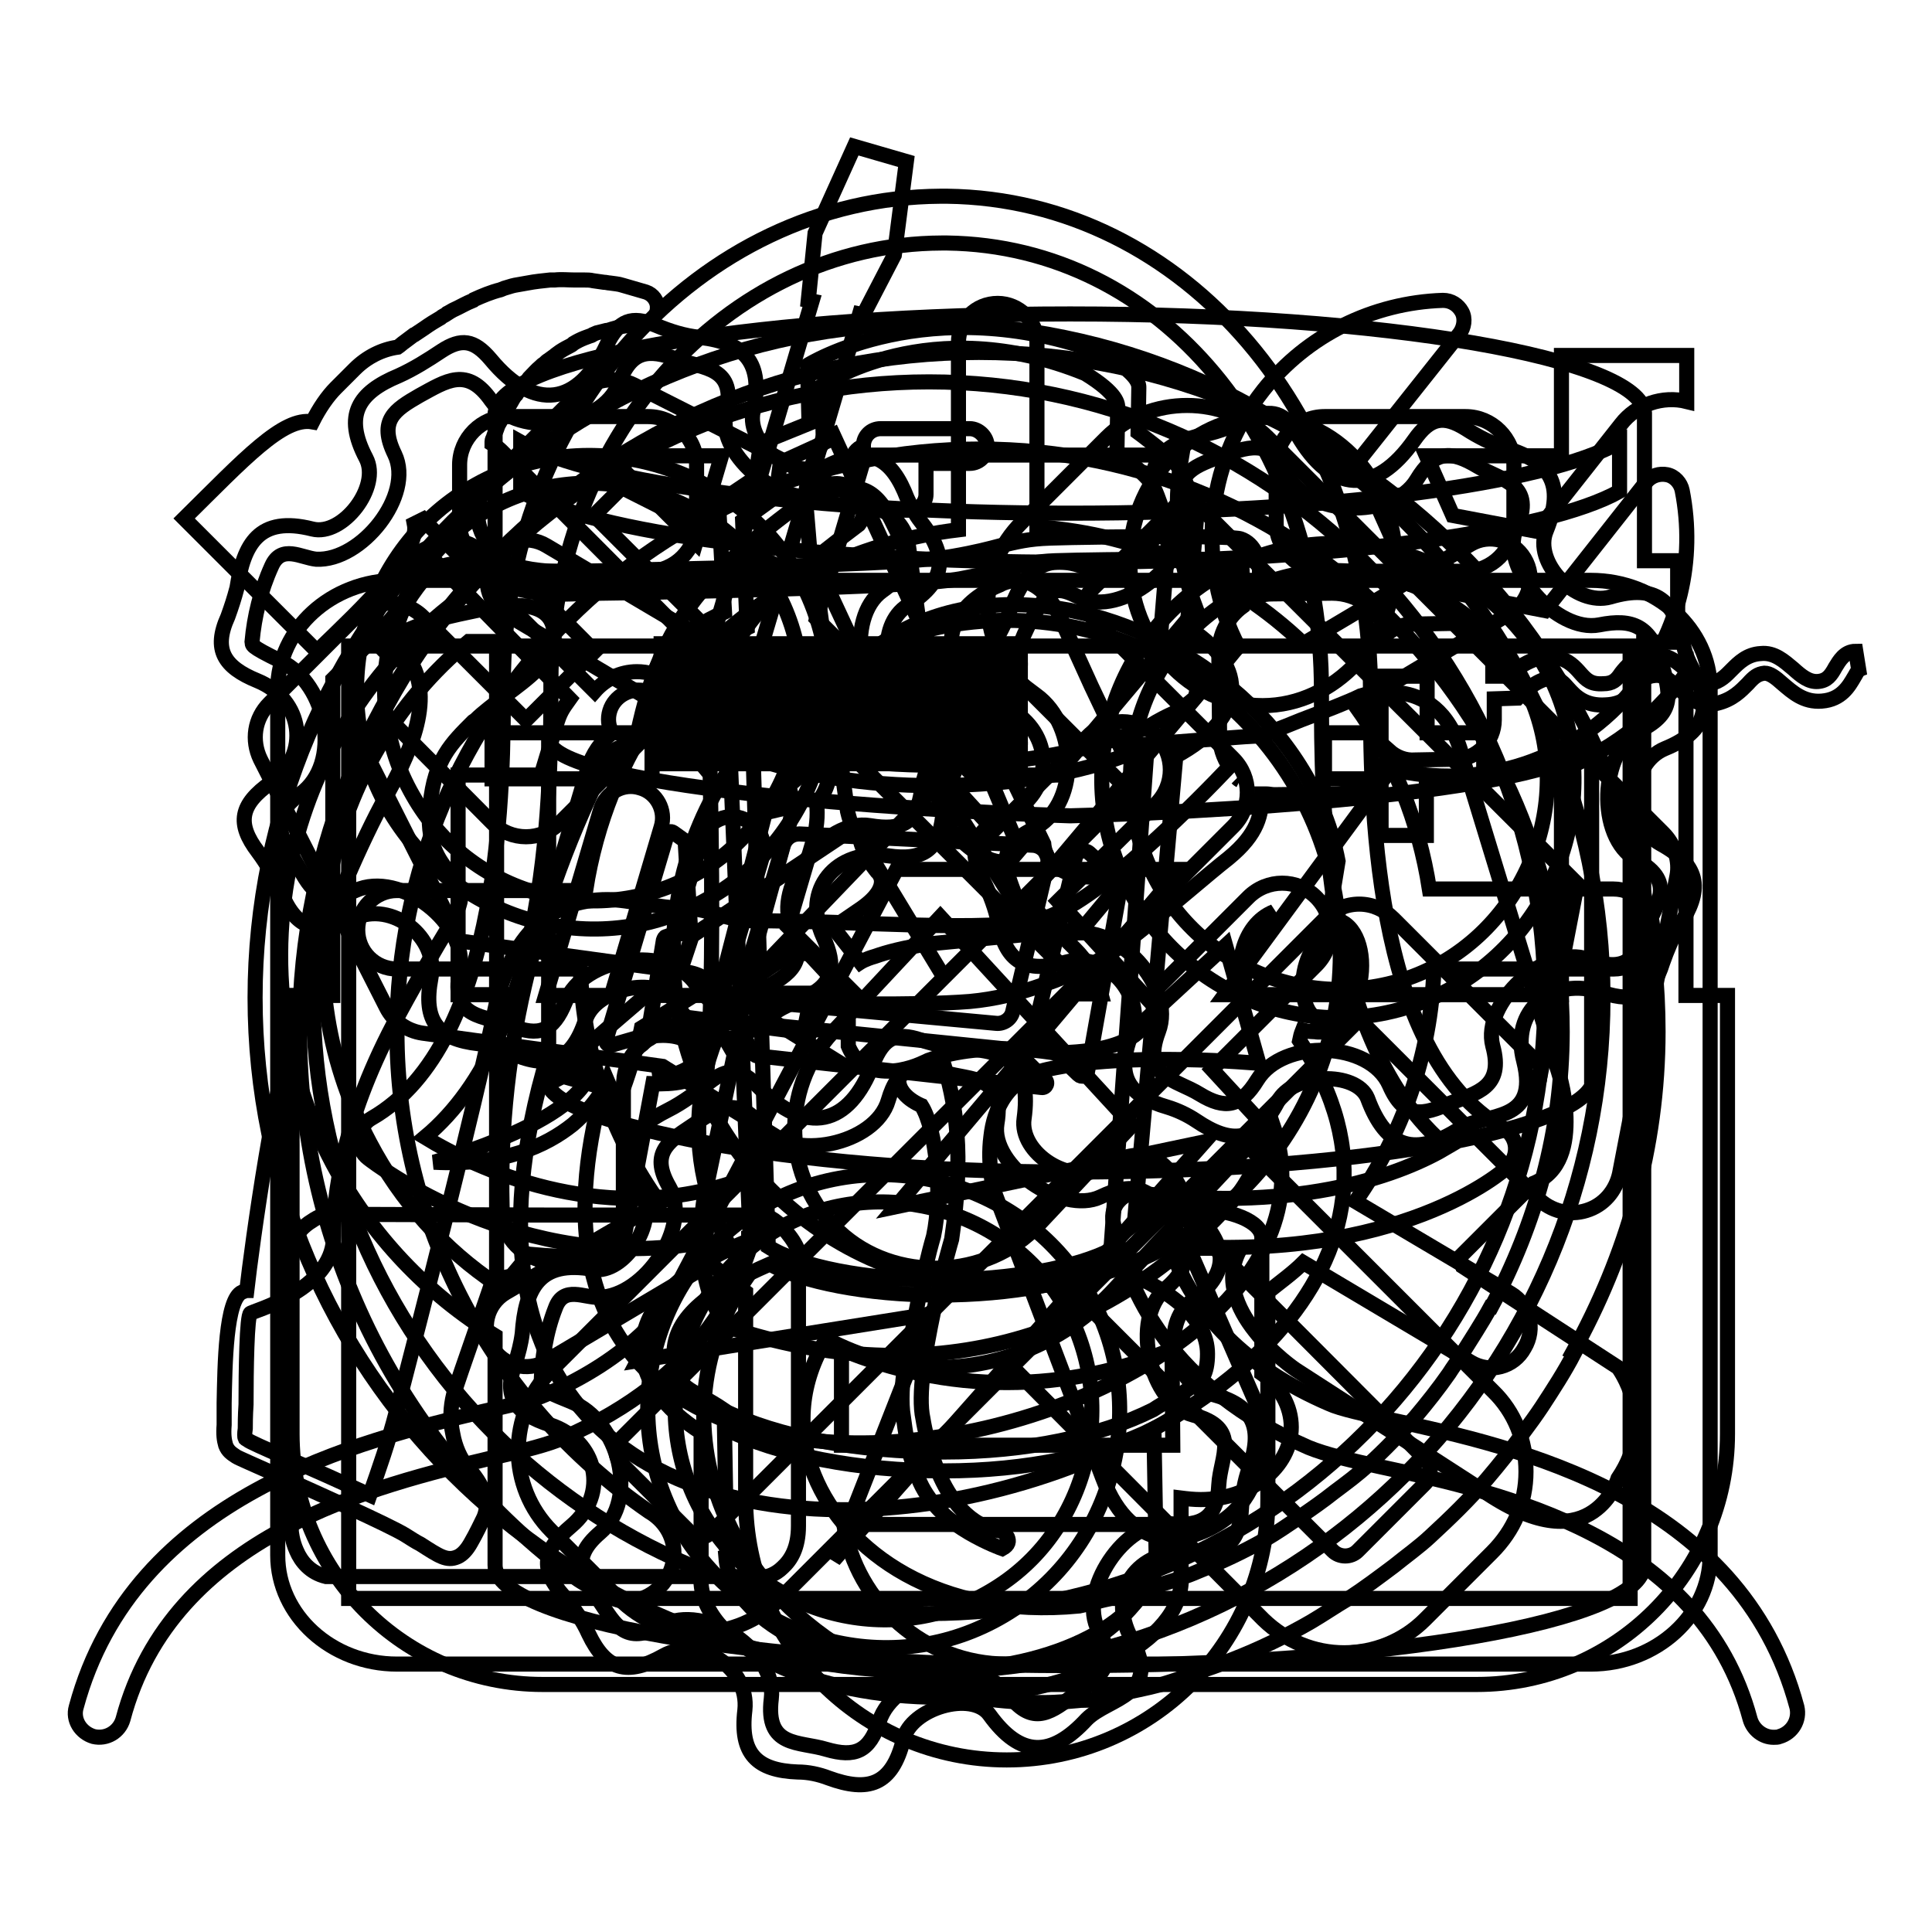 <?xml version="1.0" encoding="utf-8"?>
<!-- Svg Vector Icons : http://www.onlinewebfonts.com/icon -->
<!DOCTYPE svg PUBLIC "-//W3C//DTD SVG 1.1//EN" "http://www.w3.org/Graphics/SVG/1.1/DTD/svg11.dtd">
<svg version="1.1" xmlns="http://www.w3.org/2000/svg" xmlns:xlink="http://www.w3.org/1999/xlink" x="0px" y="0px" viewBox="0 0 256 256" enable-background="new 0 0 256 256" xml:space="preserve">
<g><g><path stroke-width="2" fill-opacity="0" stroke="#000000"  d="M54.9,69.4c0.4-0.2,0.8-0.4,1.2-0.6c0.2,0.2,0.4,0.5,0.6,0.7l22.1,22.1c1.4-1.6,3.4-2.6,5.6-2.6c0.7,0,1.4,0.1,2.1,0.3l2.7,0.8l1.7-5.8L66.5,59.8c-0.4-0.4-0.8-0.7-1.3-1l0-0.3c0-0.2,0.1-0.4,0.2-0.6c0-0.1,0.1-0.3,0.2-0.5c0.1-0.2,0.1-0.3,0.2-0.5c0.1-0.3,0.2-0.6,0.4-0.9l0.5-0.9l0.5-0.9c0.2-0.4,0.5-0.8,0.7-1.2c0.1-0.2,0.3-0.5,0.5-0.7c0.1-0.2,0.3-0.4,0.4-0.6c0.4-0.5,0.7-0.9,1.1-1.3l0.2-0.3c0.5-0.5,1-1.1,1.5-1.5c0.2-0.2,0.3-0.3,0.5-0.4c0.2-0.2,0.4-0.4,0.6-0.5l1.1-0.8c0,0,0.1,0,0.1-0.1c0.4-0.3,0.9-0.6,1.5-0.9c0.2-0.1,0.4-0.2,0.6-0.4c0.5-0.3,0.9-0.5,1.4-0.7c0.3-0.1,0.5-0.2,0.8-0.3c0.1,0,0.3-0.1,0.4-0.2c0.2-0.1,0.3-0.1,0.5-0.2l1.2-0.3c0.2,0,0.5-0.1,0.8-0.2c0.4-0.1,0.7-0.2,1-0.3l3.2-0.5c0.5-0.1,0.9-0.3,1.2-0.6c0.3-0.3,0.6-0.8,0.6-1.3c0.1-1-0.6-1.9-1.5-2.2l-3.1-0.9c-0.6-0.2-1.1-0.2-1.7-0.3c-0.2,0-0.5-0.1-0.8-0.1l-1.4-0.2c-0.4-0.1-0.8-0.1-1.2-0.1c-0.1,0-0.3,0-0.4,0c-0.4,0-0.6,0-0.9,0c-0.8,0-1.7-0.1-2.6,0l-0.6,0c-0.9,0.1-2,0.2-3,0.4l-1.7,0.3c-0.5,0.1-1,0.3-1.4,0.4l-0.5,0.2c-1.2,0.3-2.4,0.8-3.5,1.3l-0.1,0.1c-1,0.4-1.8,0.9-2.7,1.3l-0.7,0.4c0,0-0.1,0-0.1,0.1c-0.3,0.2-0.6,0.3-0.8,0.5c-0.7,0.4-1.5,0.9-2.2,1.4l-1.2,0.8c0,0-0.1,0.1-0.2,0.1l-1.2,0.9c-0.3,0.2-0.6,0.5-0.9,0.7c-2.1,0.3-4.1,1.3-5.7,2.9l-2.5,2.5c-1.1,1.1-2.2,2.7-3.1,4.5c-3.9-0.7-9.1,5-17,12.8L42,86.3C48.1,80.4,55.7,73.3,54.9,69.4L54.9,69.4z"/><path stroke-width="2" fill-opacity="0" stroke="#000000"  d="M192.5,68.3l11.1,2.1l11.2-14.2c2-2.6,5.5-3.8,8.7-3v-6.1h-16.6v13.3h-17.9L192.5,68.3L192.5,68.3z"/><path stroke-width="2" fill-opacity="0" stroke="#000000"  d="M92.2,71.9l3.4-11.5H80.7L92.2,71.9z"/><path stroke-width="2" fill-opacity="0" stroke="#000000"  d="M223.4,131.9V89.3c-0.3,0.4-0.6,0.8-0.9,1.2c-4.6,5.8-10.8,10-17.6,12.3h2v29h-39h-5.6l20.9-28.4c0.4-0.5,0.7-1,1.1-1.5c11.7,2.9,24.5-1,32.4-11c5.8-7.3,8-16.7,6.2-25.9c-0.2-1-1-1.9-2-2.1c-1-0.2-2.1,0.1-2.8,1l-13.4,17l-17.5-3.4l-7.3-16.3l13.5-17c0.6-0.8,0.8-2,0.3-2.9c-0.5-0.9-1.4-1.5-2.5-1.5c-9.3,0.3-18,4.6-23.8,11.9c-7.9,10-8.8,23.4-3.3,34c-0.4,0.4-0.8,0.9-1.2,1.4l-27,32.1l6.5,6.5c1.7,1.7,2.9,3.7,3.5,6h-2.9c-0.5-1.5-1.4-2.8-2.6-4l-37.2-37.2l-1,3.3l2.5,0.7c1.9,0.6,3.5,1.8,4.4,3.6c0.9,1.7,1.2,3.7,0.6,5.6c-0.3,1-0.8,2-1.5,2.7c0.2,1.7,0,3.5-0.5,5.2l-3.3,11.2l8.8,8.8h-2.8h-6.2H98l6.5-22.1c0.6-1.9,0.5-3.8,0-5.5c0.9-0.5,1.7-1.3,2-2.4c0.6-2.1-0.6-4.3-2.6-4.9l-5.8-1.7l15.8-53.4l0.5,0.1l4.1-7.9l1.6-12.4l-6.9-2L108,30.9l-0.9,8.9l0.5,0.1L91.8,93.4l-6.1-1.8c-2.1-0.6-4.3,0.6-4.9,2.6c-0.3,1-0.2,2,0.3,2.9c-1.5,1.2-2.6,2.8-3.2,4.7l-8.9,30h-5.9h-2.4v-29.1h11l2-6.6c0.5-1.7,0.8-2.1,1.8-3.5L57.7,74.4c-2.4,3.3-4.9,6.8-8.6,10.6l-5,5v41.9h-5.4V190c0,18.3,14.9,33.2,33.2,33.2h123.8c18.3,0,33.2-14.9,33.2-33.2v-58.1H223.4L223.4,131.9z M93,111.2c0.6-2.2,3-3.5,5.2-2.8c2.2,0.7,3.5,3,2.8,5.2l-5.4,18.3h-8.7L93,111.2L93,111.2z M79.6,107.2c0.7-2.2,3-3.5,5.2-2.8c2.2,0.6,3.5,3,2.8,5.2L81,131.9h-8.7L79.6,107.2L79.6,107.2z"/><path stroke-width="2" fill-opacity="0" stroke="#000000"  d="M114.6,60.4l-6.4,21.6l20.7,20.7H140l18.5-22c-2.5-6.6-3.1-13.6-1.9-20.4H114.6L114.6,60.4z"/><path stroke-width="2" fill-opacity="0" stroke="#000000"  d="M184.9,74.4c0,5.2-2,10-5.2,13.5c-3.2,3.4-7.6,5.6-12.4,5.6c-4.8,0-9.2-2.1-12.4-5.6c-3.2-3.4-5.2-8.2-5.2-13.5s2-10,5.2-13.5c3.2-3.4,7.6-5.6,12.4-5.6c4.9,0,9.2,2.1,12.4,5.6C182.9,64.4,184.9,69.2,184.9,74.4L184.9,74.4L184.9,74.4z"/><path stroke-width="2" fill-opacity="0" stroke="#000000"  d="M148.4,98.9c0,0,3.5-0.3,7.6-0.6s8.7-0.7,11-0.8c0,0,2.5-0.9,5.4-2.1c2.9-1.1,6.3-2.4,7.9-3.2c0,0,2.7-0.9,5.8-0.3c3.1,0.6,6.4,2.8,7.8,8.9l6.2,20.3l6.2,20.3c0,0,1.1,3.1,1.2,6.6s-0.6,7.3-4.3,8.8l-4.9,4.9l-4.9,4.9l0.2,0.6l0.2,0.6l10.3,6.7l10.3,6.7c0,0,1.3,1.7,2,4.4c0.7,2.7,0.7,6.3-2,10.3c0,0-0.8,2.7-3.3,4.4c-2.5,1.7-6.6,2.3-13.4-2l-13-8.4l-13-8.4c0,0-3-2-5.4-5.1c-2.4-3-4.2-7.1-1.9-11H161h-3.5l4.7,10.8l4.7,10.8c0,0,0.7,3.2,0,6.8c-0.7,3.7-3,7.8-9,9.7c0,0-1.9,0.8-4.4,0.2c-2.4-0.6-5.4-2.5-7.4-7.9l-7.2-19l-7.2-19c0,0-0.9-3.4-0.4-7.2c0.4-3.7,2.2-7.7,7.5-8.9c5.3-1.2,12.3-1.4,18-1.3c5.7,0.1,10,0.5,10,0.5l-2.2-7.8l-2.2-7.8l-5.2,4.8l-5.2,4.8c0,0-0.1,1.1-1.7,2.3c-1.6,1.1-4.7,2.3-10.7,2.3c0,0-2.2-0.4-5.4-0.5c-3.2-0.1-7.3,0.1-11.2,1.5c0,0-0.4,0.2-1.1,0.5c-0.7,0.3-1.6,0.6-2.7,0.8c-1.2,0.2-2.6,0.2-3.8-0.2c-1.2-0.4-2.3-1.3-3-3v-3.4V132l-2.6-2.8l-2.6-2.8l-1.1-0.1l-1.1-0.1l-3.4,2.3l-3.4,2.3c0,0-0.5,0.8-1.3,1.2c-0.9,0.4-2.1,0.5-3.5-1l-4.2,2.6l-4.2,2.6c0,0-0.3,1.6-1.1,4c-0.7,2.4-1.8,5.7-3.4,9c0,0,0.3-0.7,0.5-1.8c0.2-1.1,0.2-2.6-0.5-4.2c0,0-1.2,2.9-4.6,5.8c-3.5,2.8-9.2,5.5-18.4,5c0,0,5.4-1.5,10.7-3.9c5.3-2.4,10.5-5.8,10.1-9.5c0,0-1.4,0.8-2.9,1.6c-1.5,0.8-3.1,1.6-3.5,1.8c-0.4,0.1,4.2-3.9,9-8.1c4.8-4.1,9.6-8.3,9.6-8.3l0.6-1.8l0.6-1.8l9.9-6.6l9.9-6.6c0,0,0.4-0.5,1-0.6s1.1,0,1.5,1.2c0.3,1.2,0.9,2.2,1.3,2.9c0.5,0.7,0.9,1.2,0.9,1.2s0.6,0.5,0.6,1.3c0,0.8-0.5,2-2.6,3.5l-1.9,1.3l-1.9,1.3l1.8,2.3l1.8,2.3c0,0,0.6-0.4,2-0.8c1.4-0.5,3.6-1.1,6.8-1.6l10.3-1l10.3-1l3-3.6l3-3.6c0,0-2.6,0.5-5.3,0.3c-2.7-0.2-5.5-1.3-5.8-4.4l-4.9-10.1l-4.9-10.1l-1,0.2l-1,0.2l4.3,10.3l4.3,10.3l-0.6,0.7l-0.6,0.7c0,0-0.7,0.4-2,0.1c-1.3-0.3-3.2-1.2-5.8-4l-3.4-8.2l-3.4-8.2l-1.2-0.1l-1.2-0.1l-4.8-10.3l-4.8-10.3l-0.3-3.6l-0.3-3.6c0,0,0.2-1.7,0.7-3.5c0.6-1.9,1.5-3.9,3-4.6l6.9,15l6.9,15c0,0,0.3,0.3,0.7,0.1c0.4-0.2,0.9-1,1.2-3.2c0,0,0-1.1,0.8-2.5c0.8-1.4,2.4-3.2,5.6-4.5c0,0,1.3-0.8,3-0.5c1.7,0.3,3.9,1.8,5.6,6.2l3.5,7.7L148.4,98.9L148.4,98.9L148.4,98.9z"/><path stroke-width="2" fill-opacity="0" stroke="#000000"  d="M124.8,140.2c0.9,2.8,1.7,6.1,2,10c0.3,3.9,0.1,8.6-0.7,14c0,0-1.3,4.4-2.4,9.6c-1.1,5.2-2.1,11.1-1.4,14.2c0,0,0.5,3.4,2,7c1.5,3.6,4.1,7.3,8.5,7.9c0,0,0.4,0.3,0.7,0.8c0.2,0.5,0.2,1-0.7,1.5c0,0-2-0.7-4.4-2.1c-2.4-1.4-5.1-3.6-6.5-6.7c-0.8-1.8-1.3-3.4-1.6-4.9c-0.3-1.5-0.5-3-0.7-4.5c-0.1-1-0.1-2.2,0-3.6c0.1-1.4,0.4-2.8,0.7-4.3c0.4-1.4,0.8-4,1.4-6.9c0.6-2.9,1.3-6,2-8.4c0.6-2.8,0.7-6.3,0.4-9.5c-0.3-3.2-1-6.2-2-7.8c0,0-1-0.4-1.8-1.1c-0.8-0.7-1.6-1.8-1-3.3"/><path stroke-width="2" fill-opacity="0" stroke="#000000"  d="M43.2,160.9c0,0-0.9,0.2-1.9,0.9c-1,0.6-2.2,1.7-2.7,3.4V184v18.9c0,0,0.1,1.3,0.7,2.6c0.6,1.4,1.8,2.9,3.9,3.4h29.2h29.2c0,0,1.1-0.2,2.1-1.2c1.1-1,2.1-2.6,2.1-5.5V184v-18.2c0,0-0.4-1.1-1.3-2.2c-0.8-1.1-2-2.3-3.4-2.6h-29L43.2,160.9L43.2,160.9L43.2,160.9z"/><path stroke-width="2" fill-opacity="0" stroke="#000000"  d="M151,158.1c-1-0.1-2,0.2-2.7,1c-0.7,0.7-1,1.8-0.8,2.8c1.8,9.2,7.7,22,25.9,29.9c2.2,0.9,5.5,1.7,9.7,2.6c15.8,3.4,42.3,9.1,48.8,33.4c0.4,1.4,1.7,2.4,3.1,2.4c0.3,0,0.6,0,0.8-0.1c1.7-0.5,2.7-2.2,2.3-3.9c-7.5-28-37.4-34.5-53.5-38c-3.7-0.8-7-1.5-8.5-2.2c-10.9-4.7-18-11.8-21.1-21c30.4,2.3,44.2-9.8,44.8-10.4c0.7-0.7,1.1-1.7,1-2.7c-0.1-1-0.7-1.9-1.6-2.4c-17.6-10-17.6-44.6-17.6-57.7c0-36.5-24.6-65.4-56.1-65.8c-0.1,0-0.8,0-0.9,0l0,0c-32,0.2-57.9,29.1-57.9,64.5c0,13.1,0,47.7-17.5,57.7c-0.9,0.5-1.5,1.5-1.6,2.6c-0.1,1.1,0.4,2.1,1.2,2.7c0.9,0.7,20.3,15.6,44.3,11.1c-3.2,8.8-10.2,15.6-20.8,20.2c-1.5,0.7-4.6,1.4-8.2,2.2c-16.2,3.9-46.4,11-54,39.2c-0.5,1.7,0.6,3.4,2.3,3.9c1.7,0.4,3.4-0.6,3.9-2.3c6.5-24.5,33.3-30.9,49.2-34.7c4-0.9,7.2-1.7,9.2-2.6c18.2-7.9,24.1-20.6,25.9-29.9c0.2-1.1-0.2-2.2-1-3s-2-1-3.1-0.7c-17.3,5.4-33.3-2-40.2-6.2C73,136.8,73,104.6,73,90.3c0-31.9,23.1-58,51.8-58.1c0,0,0.6,0,0.7,0c28.3,0.4,49.6,26,49.6,59.4c0,14.3,0,46.5,16.7,60.4C186.1,155.4,172.9,160.7,151,158.1L151,158.1z"/><path stroke-width="2" fill-opacity="0" stroke="#000000"  d="M189,103.2v7.5H183v-7.5h-7.5v-6.1h7.5v-7.5h6.1v7.5h7.5v6.1H189L189,103.2z"/><path stroke-width="2" fill-opacity="0" stroke="#000000"  d="M65.2,97.1h21.2v6.1H65.2V97.1L65.2,97.1z"/><path stroke-width="2" fill-opacity="0" stroke="#000000"  d="M210.8,76.9H52.6c-8.7,0-15.8,6.5-15.8,14.4v114.8c0,7.9,7.1,14.4,15.8,14.4h158.2c8.7,0,15.8-6.5,15.8-14.4V91.3C226.6,83.4,219.5,76.9,210.8,76.9L210.8,76.9z M216,211.8H46.2V85.6H216V211.8L216,211.8z"/><path stroke-width="2" fill-opacity="0" stroke="#000000"  d="M85.9,75.7H67.3c-3.5,0-6.4-2.9-6.4-6.4v-7.7c0-3.5,2.9-6.4,6.4-6.4h18.6c3.5,0,6.4,2.9,6.4,6.4v7.7C92.3,72.8,89.4,75.7,85.9,75.7L85.9,75.7z"/><path stroke-width="2" fill-opacity="0" stroke="#000000"  d="M194.2,75.7h-18.7c-3.5,0-6.4-2.9-6.4-6.4v-7.7c0-3.5,2.9-6.4,6.4-6.4h18.7c3.5,0,6.4,2.9,6.4,6.4v7.7C200.6,72.8,197.7,75.7,194.2,75.7L194.2,75.7z"/><path stroke-width="2" fill-opacity="0" stroke="#000000"  d="M159.6,151.3l-49.1,55.4l12.8-32.6l-38.8,6.2l34.3-65.1h37.6l-37.7,44.7L159.6,151.3z"/><path stroke-width="2" fill-opacity="0" stroke="#000000"  d="M219.7,136.7c0-49.6-40.4-90-90-90c-49.6,0-90,40.4-90,90c0,28.6,13.6,55.5,36.6,72.4c0.8,0.6,2.5,1.5,2.5,1.5c0.2,0.2,2.8,1.6,4.1,1.6c3.5,0,6.4-2.9,6.4-6.4c0-2.4-1.4-4.4-3.3-5.5l0,0c-20.9-14.4-33.4-38.2-33.4-63.6c0-42.6,34.6-77.2,77.2-77.2c42.6,0,77.2,34.6,77.2,77.2c0,13.1-3.5,25.5-9.4,36.5l-0.1,0c-1.2,2.2-2.6,4.3-3.9,6.4c-0.5,0.8-1.1,1.6-1.6,2.4c-1.4,2-2.9,3.9-4.5,5.8c-2,2.2-4,4.3-6.2,6.3c-1.4,1.3-2.9,2.4-4.5,3.6c-1.5,1.2-3.1,2.3-4.7,3.4c-1.5,1-2.9,2-4.5,2.9c-2.8,1.6-5.8,3-8.8,4.2c-1.6,0.7-3.2,1.2-4.8,1.7c-2.2,0.7-4.5,1.4-6.8,1.9c-1.4,0.3-2.8,0.7-4.2,1c-18.6,1.8-31-7.2-35.1-17.3c-2.5-6.2-1.8-12.5,1.6-18.1c4.5,2.4,9.5,3.8,14.7,3.8c8.7,0,17-3.6,23-9.9l20.5-21.9l-7.1-7.7l13.8-13.8c2.5-2.5,2.5-6.5,0-9c-2.5-2.5-6.5-2.5-9,0l-13.4,13.4l-11.8-12.9l13-12.9c2.5-2.5,2.5-6.5,0-9c-2.5-2.5-6.5-2.5-9,0l-12.5,12.5l-6.5-7.1L101,128.1c-10.7,11.4-11.1,28.8-1.8,40.8c-6.4,9.3-7.8,20.5-3.4,31.3c5.4,13.2,20.2,25.4,42.4,25.4c2,0,4-0.2,6.1-0.4l0,0.1c0.2,0,0.5-0.1,0.7-0.1c0.3,0,0.5,0,0.7,0l0-0.1c1.3-0.2,2.5-0.6,3.8-0.9c1.9-0.4,3.9-0.8,5.7-1.4c1-0.3,1.9-0.7,2.8-1c1.8-0.6,3.6-1.2,5.3-1.9c3.6-1.4,7.1-3.1,10.4-5c1.7-1,3.3-2.1,5-3.1c2-1.3,4-2.8,6-4.3c1.6-1.3,3.3-2.5,4.8-3.9c2.6-2.4,5.2-4.9,7.5-7.6c1.7-2,3.3-4,4.8-6.1c0.9-1.2,1.7-2.3,2.5-3.5c1.5-2.3,3-4.6,4.3-7.1l-0.2-0.1C215.5,166.4,219.7,152.1,219.7,136.7L219.7,136.7z M110.3,136.8l14.3-15.3l25.4,27.6l-12.4,13.2c-6.8,7.3-19.1,7.7-26.4,0.9C103.7,156.2,103.3,144.4,110.3,136.8L110.3,136.8z"/><path stroke-width="2" fill-opacity="0" stroke="#000000"  d="M213.8,117.8h-24.4c-1.4-9-4.7-17.2-9.8-24.3l20.6-12.3c2.5-1.5,3.3-4.7,1.8-7.2c-1.5-2.5-4.7-3.3-7.1-1.9l-22.2,13.2c-9.3-8.9-21.6-14.5-35.3-15.5V45.4c0-2.9-2.4-5.2-5.2-5.2c-2.9,0-5.2,2.3-5.2,5.2v24.8c-12.5,1.5-23.9,6.8-32.6,15.1l-22-13c-2.5-1.5-5.7-0.7-7.1,1.9c-1.5,2.5-0.7,5.7,1.8,7.2l20.4,12.1c-5.1,7.1-8.5,15.5-9.9,24.5h-25c-2.9,0-5.2,2.4-5.2,5.2c0,2.9,2.3,5.2,5.2,5.2h24.3c0.4,11.5,4.2,22.2,10.5,31L67,171.3c-2.5,1.5-3.3,4.7-1.8,7.2c1.5,2.5,4.7,3.3,7.1,1.9l21.9-13c1.4,1.4,3,2.6,4.6,3.8l0,0v27.4c0,19.1,15.5,34.6,34.6,34.6c19.1,0,34.6-15.5,34.6-34.6v-27.4c1.6-1.3,3.3-2.5,4.7-3.9l22.2,13.2c2.5,1.5,5.7,0.7,7.1-1.9c1.5-2.5,0.7-5.7-1.8-7.2l-20.6-12.2c6.2-8.8,10-19.4,10.4-30.8h23.8c2.9,0,5.2-2.4,5.2-5.2C219,120.2,216.7,117.8,213.8,117.8L213.8,117.8z M133.4,82.2c24.4,0,44.2,19.8,44.2,44.2c0,24.3-19.8,44.2-44.2,44.2c-24.4,0-44.2-19.8-44.2-44.2C89.3,102,109.1,82.2,133.4,82.2L133.4,82.2z M133.4,220.5c-10.9,0-19.9-8.1-21.6-18.5H155C153.4,212.5,144.4,220.5,133.4,220.5L133.4,220.5z M155.4,191.5h-43.9v-12.7c6.7,2.8,14.2,4.4,21.9,4.4c7.8,0,15.2-1.6,21.9-4.4l0,0L155.4,191.5L155.4,191.5z"/><path stroke-width="2" fill-opacity="0" stroke="#000000"  d="M217.9,74.3V61.2v-6.4v0v0c0,0,0-0.1,0-0.1c0,0,0,0,0,0c-0.5-7.2-34.4-13.1-76.1-13.1c-40.4,0-73.5,5.5-76,12.4c-0.1,0.3-0.2,0.6-0.2,0.9v19.6h-4.3v4.5c-10.2,7.5-17.7,18-21.5,30.3c-4.6,15-3.1,31,4.3,44.9c5.1,9.5,12.5,17.3,21.5,22.8v30h0c0,0.1,0,0.3,0,0.4c0,7.3,34.1,13.3,76.1,13.3c42,0,76.1-5.9,76.1-13.3c0-0.1,0-0.3,0-0.4h0V85.1h4.5V74.3H217.9L217.9,74.3z M49,151.4c-12.1-22.8-6.1-50.5,13.1-66.4h3.7v85.2C58.9,165.6,53.1,159.2,49,151.4L49,151.4z M210.9,143.9c-3,6-30.9,11.4-69.1,11.4c-38.2,0-67.2-6.5-69.1-11.4v-46c0,6.3,46.6,9.5,69.1,10.2c25.2-0.6,69.1-4,69.1-10.2V143.9L210.9,143.9z M214.6,65.1c-9.6,5.4-38.5,9.4-72.8,9.4c-34.3,0-63.3-3.9-72.8-9.4v-6.5c9.5,5.4,38.5,9.4,72.8,9.4c34.2,0,63.2-3.9,72.8-9.4V65.1L214.6,65.1z"/><path stroke-width="2" fill-opacity="0" stroke="#000000"  d="M245.9,86.3c-1.5,0-2.2,1.3-2.7,2.1c-0.6,1.1-1.1,1.8-2.3,1.9c-1.2,0.1-2.2-0.7-3.3-1.7c-1.2-1-2.5-2.2-4.3-2c-1.8,0.1-2.9,1.2-3.8,2.1c-0.8,0.8-1.5,1.6-2.9,1.9c-1,0.2-1.7-0.4-2.9-1.5c-1.2-1.2-2.7-2.6-5-2.3c-2.2,0.3-3.2,1.5-3.9,2.4c-0.6,0.9-1.1,1.4-2.4,1.4c-1.6,0.1-2.2-0.5-3-1.4c-0.7-0.8-1.6-1.8-3.2-2.1c-2.8-0.5-5.4,1.6-6.4,2.5l-2,0l0-1.9c0-2.8-2.4-5.1-5.2-5.1l-5.4,0.1c-1.3,0-2.5,0.5-3.4,1.3c-0.9-3.2-3.9-5.4-7.3-5.4l-8,0.1c-0.6,0-1.1,0.1-1.6,0.2c0-1.3,0-2.2,0-2.6c0-1.2-0.1-2.2-0.5-3l0,0c-0.4-0.9-1.1-1.6-2-1.9l0,0c-0.6-0.2-4.4-0.3-8.9-0.3c-6,0-13.5,0.1-16.3,0.2c-3,0.1-4.4,0.5-6.6,1c-1.5,0.4-3.4,0.9-6.3,1.4c-5.5,1-27.4,1.5-41.1,1.8c-4.4,0.1-7.9,0.2-9.8,0.2c-7.6,0.3-11.3-2.5-12.4-3.2l-0.1,0c-0.8-0.6-2-0.9-3.5-0.7c-1.1,0.1-2.4,0.5-3.7,1.3l0,0c-1.4,0.8-2.7,2.4-3.8,4c-1.2,1.8-2.1,3.9-2.3,5.4c-0.5,3.5,2.9,4.8,2.9,4.8l1.3,0.5l0.3-0.6c3.9,5.5-0.3,13.5-3.1,18.6c-2.9,5.4-7,14.3-11.1,26.5c-3.5,10.5-6.5,32.6-7.2,38.7c0,0-0.1,0-0.1,0l0,0l-0.5,0.2h0c-2.2,0.9-2.3,9.7-2.4,14.7c0,1.4,0,2.5,0,2.9c-0.1,1.3,0,2,0.2,2.7c0.3,0.8,0.8,1.1,1.4,1.5c0.3,0.2,2.4,1.1,5.3,2.4c5.8,2.6,14.8,6.6,17.1,8c0.8,0.5,1.4,0.9,2,1.2c2.5,1.6,3.5,2.3,4.9,1.7c0.7-0.3,1.3-1,1.8-1.9l0,0c0.7-1.2,1.4-2.7,1.7-3.3l0,0c0.3-0.7,0.5-1.6,0.2-2.8c-0.3-1-0.9-2.3-2.3-3.8c-1-1.2-1.7-2.8-2-4.5c-0.4-1.8-0.3-3.6,0.1-5.2c0.9-2.9,4.3-12.4,5.2-15.2l1.9-0.4l0.5-0.1l0.3-0.3l1.5-1.8l0.7-0.8c2.1,0.2,5.8,0.4,8.5,0.4c0,0,0.1,0,0.1,0h0c0.5,0,0.9,0,1.3,0c0.1,0,0.1,0,0.2,0c0.3,0,0.6,0,0.9,0c0.1,0,0.2,0,0.3,0c0.2,0,0.4,0,0.5-0.1c0.1,0,0.1,0,0.2,0c0.2-0.1,0.3-0.1,0.3-0.2c0-0.1,0-0.2,0.1-0.4c0,0,0-0.1,0-0.2c0-0.2,0-0.3,0-0.6c0-0.1,0-0.2,0-0.3c0-0.3,0-0.5,0-0.8V164c0-0.4,0-0.8,0-1.3l0,0c0-0.9,0-1.9,0-3c0-0.2,0-0.3,0-0.5c0-0.5,0-0.9,0-1.4c0-0.5,0-0.9,0-1.4c0-0.4,0-0.9,0-1.3c0-0.1,0-0.3,0-0.4l0-1.5c0-0.1,0-0.1,0-0.2c0-0.5,0-1.1,0-1.6v-0.1c0-0.5,0-1,0-1.5v-0.2c0-0.6,0-1.3,0-1.9c0-0.1,0-0.3,0-0.4c0-0.5,0-0.9,0-1.4c0-0.2,0-0.3,0-0.5c0-0.4,0-0.8,0-1.1c0-0.1,0-0.3,0-0.4c0-0.5,0.1-0.9,0.1-1.2c0.1-0.6,0.2-1,0.4-1.5c0.1-0.2,0.1-0.3,0.2-0.5c0.1-0.3,0.2-0.5,0.4-0.8c0.2-0.3,0.4-0.6,0.7-0.9c0.1-0.1,0.2-0.2,0.3-0.3c0.1-0.1,0.3-0.2,0.4-0.3c0.2-0.2,0.4-0.4,0.7-0.6c0,0,0,0,0,0c0.4-0.2,0.7-0.5,1.1-0.6c0.1,0,0.2-0.1,0.4-0.1c0.2-0.1,0.5-0.2,0.7-0.3c0.2,0,0.4-0.1,0.6-0.1c0.1,0,0.1,0,0.2,0c0.3,0,0.5-0.1,0.7,0h0c0.1,0,0.2,0,0.2,0c0.1,0,0.2,0,0.2,0c0.1,0,0.1-0.1,0.2-0.1s0.1-0.1,0.2-0.1c0,0,0.1-0.1,0.1-0.1c0-0.1,0.1-0.1,0.2-0.2c0,0,0-0.1,0.1-0.1c0-0.1,0.1-0.2,0.1-0.3c0,0,0-0.1,0-0.1c0-0.1,0.1-0.2,0.1-0.3v0c0.1-0.3,0.1-0.6,0.1-0.6l12.4,1.6l3.1,0.4l0,0l0,0l0.8-3.9h0.3c0,0,13.4,0.4,20.9-0.2c3.3-0.3,6.6-1.1,9.7-2.2c4.1-1.4,7.6-3.2,9.4-4.5c2.2-1.5,6.2-4.8,10-8c1.9-1.6,3.8-3.2,5.2-4.3c3.9-3.2,4.4-5.8,4.4-8.5l0,0c0.1,0,0.3,0,0.5,0c0.3,0,0.6,0.1,0.9,0.1h0.1c-0.3,0-0.6,0-0.9-0.1c0.3,0,0.7,0.1,1.1,0.1h-0.1h0.1l8-0.1c0.9,0,1.7-0.2,2.5-0.5c2.3-0.8,4.1-2.8,4.7-5.2c0.9,0.8,2.1,1.3,3.4,1.2l5.4-0.1c2.8,0,5.1-2.4,5.1-5.2l0-2.8l3.1-0.1l0.4-0.4c0.7-0.7,2.8-2.5,4.5-2.2c0.7,0.1,1.2,0.6,1.8,1.3c0.9,1,2.2,2.4,5,2.2c2.5-0.1,3.5-1.5,4.3-2.5c0.6-0.8,1-1.3,2.2-1.4c1.1-0.1,1.8,0.5,3,1.6c1.3,1.2,2.8,2.7,5.2,2.1c2.1-0.5,3.2-1.7,4.1-2.6c0.8-0.9,1.3-1.3,2.2-1.4c0.7,0,1.4,0.5,2.4,1.4c1.3,1.1,2.8,2.5,5.2,2.3c2.6-0.2,3.6-2,4.3-3.2c0.2-0.3,0.4-0.8,0.6-0.9L245.9,86.3L245.9,86.3z M163.9,103.1c0.1,0.1,0.2,0.2,0.4,0.3C164.1,103.3,164,103.2,163.9,103.1L163.9,103.1z M32.8,190.8c-0.2-0.1-0.3-0.2-0.3-0.2c-0.1-0.2-0.1-0.6,0-1.3c0-0.5,0-1.7,0.1-3.2c0-4.4,0.1-11.9,0.6-12.1l0,0l0.5-0.2l0,0c2.7-1,10.5-3.9,10.5-10c0-2.7,0.3-6.5,1.4-11.1c1.1-4.7,3.1-10.4,6.5-16.9c2.6-4.9,4.6-8.3,6-10.7c2.8-4.6,3.7-6.2,2.3-8.3l0,0c-0.3-0.4-0.6-0.7-0.8-1.1c-1.4-1.7-3.2-4-2.6-9.1c0.6-6,2.8-8.1,5.7-11l0.3-0.2c1-1,2.5-2.1,3.9-3.2l0,0c3.1-2.3,6.3-4.7,6.5-7.3c0.2-2.3-0.6-3.8-2.8-4.4c-1.7-0.5-4.4-0.3-8.4,0.6l0,0c-3.9,0.8-6.1,1.5-7.5,2.1c-0.8,0.3-1.3,0.7-1.7,1c-0.2-0.3-0.4-0.7-0.3-1.2c0.1-1.1,0.9-2.7,1.9-4.2c0.9-1.3,1.9-2.6,2.9-3.2l0,0c0.9-0.6,1.8-0.8,2.6-0.9c0.7-0.1,1.3,0,1.5,0.2l0.1,0c1.2,0.9,5.5,4.1,14.1,3.8c2-0.1,5.5-0.1,9.8-0.2c13.9-0.3,35.9-0.8,41.6-1.8c3.1-0.6,5-1,6.5-1.4c2.1-0.5,3.4-0.9,6.1-1c2.8-0.1,10.2-0.2,16.2-0.2c4.2,0,7.6,0,7.9,0.2l0,0c0.2,0.1,0.3,0.2,0.5,0.4l0,0c0.2,0.4,0.2,0.9,0.2,1.7l0,0c0,0.5,0,2,0,4c-1.9,1.4-3.1,3.7-3.1,6.2l0.1,10.8c0,1.5,0.5,3,1.3,4.2l0,0c-3.9,4.1-17.8,18.4-25,20.2c-7,1.8-24,0.2-38.4,0.2c-2.9,0-5.7-1.6-8.3-1.6c-4.3-0.1-7.8-1.2-10.7-1.2c-7.5,0-12.8,4.5-14.9,14.5c-2.9,13.9-9.8,40.7-13.1,53.4c-1,3.9-2.3,7.6-3.5,11c-3.5-1.6-7.7-3.5-11-4.9C35,191.9,33,191,32.8,190.8L32.8,190.8z"/><path stroke-width="2" fill-opacity="0" stroke="#000000"  d="M87.6,85.3h47.6v1.9H87.6V85.3L87.6,85.3z"/><path stroke-width="2" fill-opacity="0" stroke="#000000"  d="M87.6,88.8h47.6v1.9H87.6V88.8L87.6,88.8z"/><path stroke-width="2" fill-opacity="0" stroke="#000000"  d="M87.6,92.3h47.6v1.9H87.6V92.3L87.6,92.3z"/><path stroke-width="2" fill-opacity="0" stroke="#000000"  d="M87.6,95.8h47.6v1.9H87.6V95.8L87.6,95.8z"/><path stroke-width="2" fill-opacity="0" stroke="#000000"  d="M87.6,99.3h47.6v1.9H87.6V99.3L87.6,99.3z"/><path stroke-width="2" fill-opacity="0" stroke="#000000"  d="M92.7,216.3c-4,0-7.8-1.6-10.7-4.5l-8.9-8.9c-5.9-5.9-5.9-15.5,0-21.4l76.6-76.6l-14.3-14.3c-2.9-2.8-4.5-6.6-4.5-10.7c0-4,1.6-7.8,4.5-10.7l11.2-11.2c5.7-5.7,15.7-5.7,21.4,0l52.4,52.4c1.5,1.5,2.2,3.7,1.8,5.7l-7.6,39.4c-0.5,2.3-2.1,4.2-4.4,4.9c-2.2,0.7-4.7,0.1-6.4-1.6l-23.7-23.7l-76.6,76.6C100.6,214.7,96.8,216.3,92.7,216.3L92.7,216.3z M157.4,66.4c-0.4,0-1.1,0.1-1.7,0.7l-11.2,11.2c-0.6,0.6-0.7,1.3-0.7,1.7c0,0.4,0.1,1.1,0.7,1.6l18.9,18.9c2.5,2.5,2.5,6.5,0,9l-81.1,81.1c-0.9,0.9-0.9,2.4,0,3.3l8.9,8.9c1.2,1.2,2.1,1.2,3.3,0l81.1-81.1c1.2-1.2,2.8-1.9,4.5-1.9l0,0c1.7,0,3.3,0.7,4.5,1.9l19.7,19.7l4.7-24.3l-50.1-50C158.4,66.5,157.7,66.4,157.4,66.4L157.4,66.4z"/><path stroke-width="2" fill-opacity="0" stroke="#000000"  d="M143.1,172l33.5,33.5c0.9,0.9,2.4,0.9,3.3,0l8.9-8.9c0.6-0.6,0.7-1.3,0.7-1.7c0-0.4-0.1-1.1-0.7-1.6l-33.4-33.5 M164.4,150.9l33.4,33.4c2.9,2.8,4.4,6.6,4.4,10.7s-1.6,7.8-4.5,10.7l-8.9,8.9c-2.9,2.9-6.8,4.4-10.7,4.4l0,0c-3.9,0-7.7-1.5-10.7-4.4l-33.3-33.5"/><path stroke-width="2" fill-opacity="0" stroke="#000000"  d="M124.9,129.2l-11.7-19.3c-0.5-0.7-0.7-1.6-0.9-2.4l-4.1-29.9l-25.8-13l-3.7,3.7l13.6,13.6c2.5,2.5,2.5,6.5,0,9l-18.1,18.1c-2.5,2.5-6.5,2.5-9,0L51.6,95.3L48,98.9L61,124.7l29.9,4.1c0.9,0.1,1.8,0.4,2.5,0.9l19.1,11.9 M103.5,151l-15.7-9.7L56,136.9c-2.1-0.3-3.9-1.6-4.8-3.4l-16.7-32.9c-1.2-2.5-0.8-5.4,1.2-7.4l11.4-11.4c2.5-2.5,6.5-2.5,9,0l13.6,13.6l9.1-9.1L65.2,72.6c-1.2-1.2-1.9-2.8-1.9-4.5c0-1.7,0.7-3.3,1.9-4.5l11.4-11.4c2-2,4.9-2.4,7.4-1.2l33,16.7c1.9,0.9,3.2,2.7,3.4,4.8l4.4,31.9l10,15.7"/><path stroke-width="2" fill-opacity="0" stroke="#000000"  d="M167.2,182v-18c0-2.1-4-3.8-9-3.8c-3.4,0-6.4,0.8-7.9,2l5.5-62c4.6-2.5,7.4-5.6,7.4-9c0-3-2.2-5.8-5.9-8.1l1.3-15c0,0-1.6-5.2-2.6-6.4c-1-1.3-5.2-4.4-5.2-4.4s0.1-5.5,0.1-5.9c0-0.4,0.1-1.8-4.8-4.6c-23.1-8.5-39.1,1.6-39.1,1.6l0.2,7.7l-6.4,2.6l-0.7,4.6l-4.9,3.3L96,81.1c-6,2.7-9.6,6.2-9.6,10c0,4,3.9,7.7,10.4,10.4l2.6,62.6l-0.2,0c0,0.1,0,0.2,0,0.3c-8.6,3.4-14.1,8.6-14.1,14.3c0,4.1,2.9,8,7.8,11.1v20v0.1c0.7,8.4,15,15,31.8,15c16.8,0,31.1-6.7,31.8-15v-11.4c0.8,0.1,1.7,0.2,2.6,0.2c6.6,0,12-4.3,12-9.6C171.1,186.3,169.6,183.7,167.2,182L167.2,182z M99.8,100.4c6.4,2.3,14.7,3.7,24,3.7c11.1,0,21.3-2,28.2-5.2l-4.8,66.7c-4.4,2.3-13.1,4-22.6,4c-9.9,0-18.7-1.8-22.8-4.4L99.8,100.4L99.8,100.4z M99,83.2L98.4,69l4.4-3.2l0.6-4.5l5.7-2.6l-0.2-7.6c0,0,14.3-10,34.9-1.6c4.4,2.7,4.3,4.1,4.3,4.5c0,0.4-0.1,5.8-0.1,5.8s3.8,3,4.6,4.3c0.9,1.3,2.3,6.4,2.3,6.4l-1.2,14.7c3.3,2.3,4.9,2.5,4.9,5.7c0,0.7-0.1,1.2-0.3,1.6c-0.8,0.7-1.7,1.4-2.8,2c-0.9,0.4-1.9,0.9-3.2,1.7v0c-7,3.2-17.2,5.2-28.4,5.2c-9.4,0-17.8-1.4-24.2-3.8v-0.1c-1.6-0.8-3.1-1.3-4.4-1.8c-2-1.1-3.7-2.3-5-3.6c-0.1-0.4-0.2-0.8-0.2-1.3C90,86.9,93.7,85.8,99,83.2L99,83.2z M102,167.5L102,167.5c4.2,2.3,12.8,4.1,22.4,4.1c9.6,0,18.4-1.7,22.7-4.1v0c7.8,3.3,12.9,7,12.9,11.9c0,1.3-0.2,2.3-0.6,3c-0.8,0.8-1.7,1.5-2.7,2.2c-1.1,0.6-2.4,1.2-3.9,2.2v0c-7,3.5-16.8,5.6-27.7,5.6c-11.5,0-22-2-29.2-5.5v-0.1c-4.4-3-6.6-2.5-6.6-7.4C89.3,174.4,94.2,170.9,102,167.5L102,167.5z M124.7,221.3c-15,0-27.8-6.6-28.5-14.8l0.1,0L96,189.3c7.2,3.5,17.6,5.6,29.1,5.6c10.9,0,20.8-2.1,27.8-5.6l0.3,17.1C152.5,214.7,139.7,221.3,124.7,221.3L124.7,221.3z"/><path stroke-width="2" fill-opacity="0" stroke="#000000"  d="M115,67.6h5.6c1.2,0,2.1-1,2.1-2.1v-4.1h5.8c1.3,0,2.3-1.1,2.3-2.3s-1.1-2.3-2.3-2.3h-11.8c-1.3,0-2.3,1-2.3,2.3c-0.9,0.3-1.5,1.1-1.5,2v4.5C112.9,66.6,113.8,67.6,115,67.6L115,67.6z"/><path stroke-width="2" fill-opacity="0" stroke="#000000"  d="M193.5,149.5c3.5-2.1,10.5-0.6,8.4-8.9c-1.8-6.7,3.7-11.3,10.4-9.1c4.5,1.5,6.7,0.3,8-3.9c0.6-1.7,1.3-3.4,2.2-4.9c3-4.6,3-7.9-2.5-10.9c-4.5-2.5-4.2-10.6,0.6-12.6c5.9-2.4,6.1-5.8,3.6-10.7c-0.6-1.1-1-2.2-1.2-3.4c-1.1-5.4-3.5-7.8-9.6-6c-4.6,1.3-10.3-4.6-8.5-8.8c2.5-6.2,0.5-9.1-5.3-10.9c-1.9-0.6-3.7-1.5-5.4-2.6c-2.9-1.8-4.7-1.5-6.8,1.5c-5.2,7.4-11,7.1-15.5-0.7c-1.7-3-3.4-3.4-6.2-2.2c-2,0.9-4.1,1.8-6.2,2.2c-5.6,1.2-8.1,3.8-6.1,10c1.3,4-4.8,9.8-8.6,8c-6.7-3-9.3,0.4-11.2,5.9c-0.6,1.4-1.1,2.3-1.8,3.6c-2.8,4-1.7,6.5,2.4,9.1c5.6,3.5,5.3,10.9-0.6,13.7c-4.5,2.1-5.5,4.5-3.3,8.8c0.9,1.8,1.6,3.7,2,5.6c1,5.2,3.6,6.7,8.9,5.2c5.4-1.5,10.7,4.4,8.7,9.6c-2.1,5.5-0.4,8.1,4.8,9.6c1.3,0.4,2.6,1,3.8,1.8c4.6,3.1,7.9,3,10.8-2.5c2-3.9,10.4-4.1,11.9-0.5C183.7,152.3,187.6,153.3,193.5,149.5L193.5,149.5z M184.1,143.8c-2.6-5.9-14.1-6.2-17.5-0.7c-2.2,3.6-4.3,3.9-7.6,1.9c-3.2-2-7.8-2.2-5.5-8.3c2.3-6-5.5-14.5-11.8-12.9c-5.4,1.4-5.9-1.7-7.2-5.2c-1.3-3.5-2.6-6.3,2.3-8.7c6.2-3,6.2-13.7,0.5-17.8c-3.9-2.9-3.3-2.7-3.3-3.2c0.9-3.2,2.2-6.5,4.3-9.4c1.8-2.6,4-0.4,5.9,0.1c5.8,1.4,14.2-6.1,12.6-11.9c-1.3-4.8,1.1-5.8,4.6-7.1c3.8-1.3,6.9-2.8,9.2,2.3c2.6,5.5,13.9,6,17.1,0.7c2.4-4,4.6-3.9,8.1-1.8c3.2,1.9,7.8,2.3,5.1,8.3c-2.2,5.2,5.4,13.8,11,12.7c4.5-0.9,6.8,0.2,8.2,4.9c1.2,4.1,2,6.7-2.8,9.1c-5.4,2.6-5.8,14.2-0.5,17.1c5.8,3.2,2.2,6.3,1.1,9.8c-1.3,4.2-3.5,4.9-7.5,3.4c-5.6-2-14.1,5.8-12.6,11.5c1.5,5.5-2.1,6.2-5.7,7.6C188.6,147.7,186.1,148.4,184.1,143.8L184.1,143.8z"/><path stroke-width="2" fill-opacity="0" stroke="#000000"  d="M206.8,93c-5.7-16.1-23.8-24.9-40-19.3c-16.2,5.6-24.8,23.7-19,40c5.9,16.5,23.6,25.1,39.8,19.4C203.9,127.3,212.5,109.2,206.8,93L206.8,93z M151.5,112.8c-5.3-14.6,2.2-30.7,16.6-35.7c14-4.9,30.1,2.7,35.3,16.8c5.2,14.3-2.5,30.7-16.8,35.7C172.3,134.5,156.6,127.1,151.5,112.8L151.5,112.8z"/><path stroke-width="2" fill-opacity="0" stroke="#000000"  d="M102.4,134.4c3.1-2.6,10.3-2.4,6.7-10.2c-2.9-6.3,1.7-11.8,8.6-10.8c4.7,0.7,6.7-0.9,7.2-5.2c0.2-1.8,0.6-3.6,1.3-5.2c2.2-5,1.6-8.3-4.3-10.3c-4.9-1.7-5.9-9.8-1.6-12.5c5.4-3.4,5.1-6.8,1.7-11.1c-0.7-0.9-1.3-2-1.8-3.1c-2-5.2-4.8-7.1-10.5-4.3c-4.3,2.1-10.9-2.7-9.9-7.2c1.4-6.5-1.1-9.1-7.1-9.8c-2-0.2-3.9-0.8-5.8-1.6c-3.2-1.3-4.9-0.7-6.5,2.6c-3.8,8.1-9.6,8.9-15.4,1.9c-2.2-2.6-3.9-2.8-6.5-1.1c-1.8,1.2-3.7,2.4-5.7,3.3c-5.3,2.2-7.3,5.2-4.3,10.9c2,3.8-3.1,10.4-7.1,9.4c-7.1-1.8-9.1,2-10,7.8c-0.4,1.5-0.7,2.4-1.2,3.8c-2,4.4-0.5,6.7,3.9,8.5c6.1,2.5,7.1,9.8,1.8,13.5c-4.1,2.9-4.6,5.4-1.7,9.2c1.2,1.6,2.2,3.4,3,5.2c1.9,4.9,4.7,6,9.7,3.6c5-2.4,11.3,2.5,10.2,7.9c-1.1,5.8,1,8.1,6.3,8.7c1.4,0.1,2.8,0.6,4,1.1c5,2.3,8.3,1.6,10.2-4.3c1.3-4.1,9.5-5.9,11.7-2.5C93.2,138.8,97.2,139.1,102.4,134.4L102.4,134.4z M92.2,130.4c-3.6-5.3-14.9-3.7-17.3,2.4c-1.6,3.9-3.5,4.6-7.2,3.1c-3.5-1.4-8.1-0.8-6.8-7.2c1.3-6.3-7.9-13.4-13.8-10.7c-5.1,2.3-6.1-0.7-8-3.9c-1.9-3.3-3.6-5.8,0.7-8.9c5.5-4,3.7-14.5-2.6-17.6c-4.3-2.1-3.7-2.1-3.8-2.6c0.3-3.3,1.1-6.7,2.6-10c1.3-2.9,3.9-1.1,5.9-0.9c6,0.3,13-8.5,10.4-13.9c-2.2-4.5,0-5.9,3.3-7.8c3.5-1.9,6.3-3.9,9.5,0.7c3.5,5,14.8,3.5,16.9-2.3c1.6-4.4,3.9-4.6,7.7-3.2c3.5,1.3,8,0.9,6.5,7.3c-1.3,5.5,7.8,12.7,13,10.6c4.3-1.7,6.7-1,8.9,3.4c1.9,3.8,3.2,6.3-1.2,9.4c-4.9,3.5-3.3,15,2.5,17c6.2,2.1,3.2,5.8,2.7,9.4c-0.6,4.4-2.6,5.4-6.8,4.7c-5.9-1-12.9,8.1-10.4,13.5c2.4,5.2-1,6.5-4.3,8.5C97.3,133.4,94.9,134.6,92.2,130.4L92.2,130.4z"/><path stroke-width="2" fill-opacity="0" stroke="#000000"  d="M105.8,76.4C97.5,61.5,78,55.9,63.1,64.2c-15,8.3-20.3,27.6-11.8,42.7c8.6,15.2,27.6,20.7,42.5,12.2C108.8,110.7,114.2,91.4,105.8,76.4L105.8,76.4z M54.7,105.4c-7.7-13.4-3.1-30.6,10.2-38c13-7.2,30.1-2.5,37.7,10.4c7.6,13.1,2.8,30.7-10.4,38C78.9,123.3,62.2,118.6,54.7,105.4L54.7,105.4z"/><path stroke-width="2" fill-opacity="0" stroke="#000000"  d="M144,227.8c2.9-2.9,10.1-3.1,5.9-10.7c-3.3-6.1,0.8-11.9,7.8-11.4c4.7,0.4,6.6-1.4,6.8-5.8c0.1-1.8,0.4-3.6,1-5.3c1.8-5.2,0.9-8.4-5.1-9.9c-5-1.3-6.6-9.3-2.5-12.3c5.2-3.8,4.6-7.2,0.9-11.2c-0.8-0.9-1.5-1.9-2-3c-2.4-5-5.3-6.7-10.7-3.5c-4.2,2.5-11.1-1.9-10.4-6.5c0.9-6.6-1.7-9-7.8-9.2c-2-0.1-4-0.6-5.9-1.2c-3.3-1.1-4.9-0.3-6.3,3.1c-3.2,8.4-8.9,9.6-15.2,3.1c-2.4-2.5-4.1-2.5-6.5-0.6c-1.7,1.3-3.5,2.7-5.5,3.7c-5.2,2.6-6.9,5.7-3.5,11.2c2.2,3.6-2.3,10.6-6.4,9.9c-7.2-1.3-9,2.6-9.4,8.5c-0.2,1.5-0.5,2.5-0.9,3.9c-1.7,4.5,0,6.7,4.6,8.2c6.3,2.1,7.8,9.2,2.8,13.4c-3.8,3.2-4.2,5.7-1,9.3c1.3,1.5,2.5,3.2,3.3,5c2.3,4.8,5.1,5.6,9.9,2.9c4.8-2.7,11.4,1.6,10.8,7.2c-0.7,5.8,1.6,8,7,8.2c1.4,0,2.8,0.3,4.1,0.8c5.2,1.9,8.4,1,9.9-5.1c1-4.2,9.1-6.5,11.4-3.3C135.2,232.9,139.3,232.9,144,227.8L144,227.8z M133.6,224.5c-3.9-5.1-15.1-2.6-17.1,3.6c-1.3,4-3.2,4.8-7,3.7c-3.6-1.1-8.1-0.2-7.3-6.7c0.8-6.3-8.8-12.8-14.5-9.7c-4.9,2.7-6.2-0.2-8.3-3.3c-2.1-3.1-4-5.5,0.1-9c5.2-4.4,2.6-14.8-3.9-17.4c-4.5-1.8-3.8-1.8-3.9-2.3c0.1-3.3,0.6-6.8,1.9-10.1c1.1-3,3.8-1.3,5.8-1.4c6-0.1,12.3-9.4,9.3-14.6c-2.5-4.3-0.4-5.9,2.8-8c3.3-2.2,6-4.4,9.5,0c3.8,4.7,15,2.4,16.7-3.5c1.3-4.5,3.6-4.9,7.4-3.7c3.6,1.1,8.1,0.3,7,6.8c-0.9,5.6,8.6,12.1,13.7,9.7c4.2-2,6.6-1.4,9.1,2.7c2.2,3.7,3.6,6-0.5,9.5c-4.6,3.9-2.1,15.2,3.7,16.7c6.4,1.7,3.6,5.5,3.4,9.2c-0.2,4.4-2.2,5.6-6.5,5.2c-5.9-0.6-12.3,9-9.4,14.2c2.8,5-0.5,6.5-3.7,8.8C138.9,227.2,136.6,228.5,133.6,224.5L133.6,224.5z"/><path stroke-width="2" fill-opacity="0" stroke="#000000"  d="M143.2,169.7c-9.4-14.3-29.2-18.4-43.5-9c-14.3,9.4-18.2,29-8.6,43.4c9.7,14.5,29,18.6,43.3,9.1C148.7,203.7,152.7,184,143.2,169.7L143.2,169.7z M94.3,202.4c-8.7-12.8-5.3-30.3,7.4-38.7c12.4-8.2,29.9-4.7,38.3,7.7c8.5,12.5,5.1,30.4-7.6,38.7C119.8,218.4,102.8,215,94.3,202.4L94.3,202.4z"/><path stroke-width="2" fill-opacity="0" stroke="#000000"  d="M123.1,221.5c-49.2,0-89.3-40.1-89.3-89.3c0-49.2,40.1-89.3,89.3-89.3c49.2,0,89.3,40.1,89.3,89.3C212.4,181.4,172.4,221.5,123.1,221.5L123.1,221.5z M123.1,50.6c-45,0-81.6,36.6-81.6,81.6c0,45,36.6,81.6,81.6,81.6c45,0,81.6-36.6,81.6-81.6C204.7,87.2,168.1,50.6,123.1,50.6L123.1,50.6z"/><path stroke-width="2" fill-opacity="0" stroke="#000000"  d="M108.7,64.8C92.3,76.5,87.3,83,84.2,98.5c-1.4,0.2-2.6,0.6-3.3,1.3c-10.4,20.4-15.2,41-14.3,62c1.7,6.9,12.4,7.8,16.2,1.6l3.7-19.8c2.6,0.1,5.7-0.2,7.2-2c0.6-6.8,0.8-19.4,0.4-39l-2-2.4c3.9-15.7,7.2-19.8,21.7-30.7C116.1,66.5,112,62.4,108.7,64.8L108.7,64.8z M86.5,143c4-0.7,5.8-1.7,5.5-3.1C93.6,141.4,91.7,142.4,86.5,143L86.5,143z M87.4,137.2v-1.4c3.3-0.1,5.2,1.2,5.6,3.8C91.8,137.9,89.9,137.1,87.4,137.2L87.4,137.2z M91.5,123.1c0,0.3-0.2,0.6-0.6,0.6c-1,0-1.9,0.1-2.6,0.4c-0.2,0-0.3,0.2-0.4,0.5l-2,12.2c0,0.2-0.2,0.4-0.4,0.4l-4.5,1.3c-0.4,0.1-0.8-0.3-0.7-0.7l8.1-27.2c0.1-0.4,0.5-0.5,0.8-0.3l1.4,1c0.1,0.1,0.2,0.3,0.2,0.4L91.5,123.1L91.5,123.1z"/><path stroke-width="2" fill-opacity="0" stroke="#000000"  d="M174.2,136.7c2.5,0.5,5.2-2.5,6-6.5c0.8-4.1-0.6-7.8-3.1-8.3c-0.2,0-0.6-0.2-1.1-0.4c0.5-2.4,0.9-4.9,1.3-7.4c-6.5-34.1-64.1-52.3-73.8-6.9l-2.1,0.5l-7,27l2.9,5l-3.9,18.5c-1.3,7.2,0,15.2,3.6,17.8c23.7,7.8,48.5,3.3,66.6-17.2c1.7-2,3.4-5.3,5.1-9.7c14.3,41.7-109.7,71-88.8-5l-7.9-2.2c-27.2,98.9,139,53.8,100.2-4c0.1-0.5,0.2-0.9,0.4-1.4C173.4,136.7,174,136.7,174.2,136.7L174.2,136.7z M98.8,130.1l5-18.1c0.3-0.9,1.1-1.5,2.1-1.5l31,1.5c1.3,0.1,2.2,1.3,1.9,2.5l-4.6,19.5c-0.2,1-1.2,1.7-2.2,1.6l-31.4-2.9C99.3,132.6,98.5,131.4,98.8,130.1L98.8,130.1z M138,144.1l-37.7-4.2c-0.2,0-0.4-0.2-0.6-0.4l-1.5-3c-0.2-0.5,0.1-1.1,0.7-1l35.4,3.6c0.2,0,0.3,0.1,0.4,0.2l3.7,3.7C139,143.4,138.6,144.2,138,144.1L138,144.1z M144.1,142c-0.1,0.6-0.8,0.8-1.2,0.4l-5.6-5.4c-0.2-0.2-0.3-0.4-0.2-0.7l5.4-22.7c0.2-0.8,1.2-1.1,1.8-0.6l4,3.6c0.2,0.2,0.3,0.4,0.2,0.7L144.1,142L144.1,142z M167.1,123.1c-0.8,1.1-1.4,2.4-1.8,3.9c-0.5,2-0.5,3.9-0.1,5.5c-1.9-3.8-0.7-10,3.6-11.7C168.1,121.5,167.6,122.3,167.1,123.1L167.1,123.1z M172.8,128.8c0.6-3.2,2.6-5.5,4.4-5.1c1.8,0.4,2.8,3.3,2.2,6.4c-0.6,3.2-2.6,5.5-4.4,5.1C173.2,134.8,172.2,132,172.8,128.8L172.8,128.8z"/></g></g>
</svg>